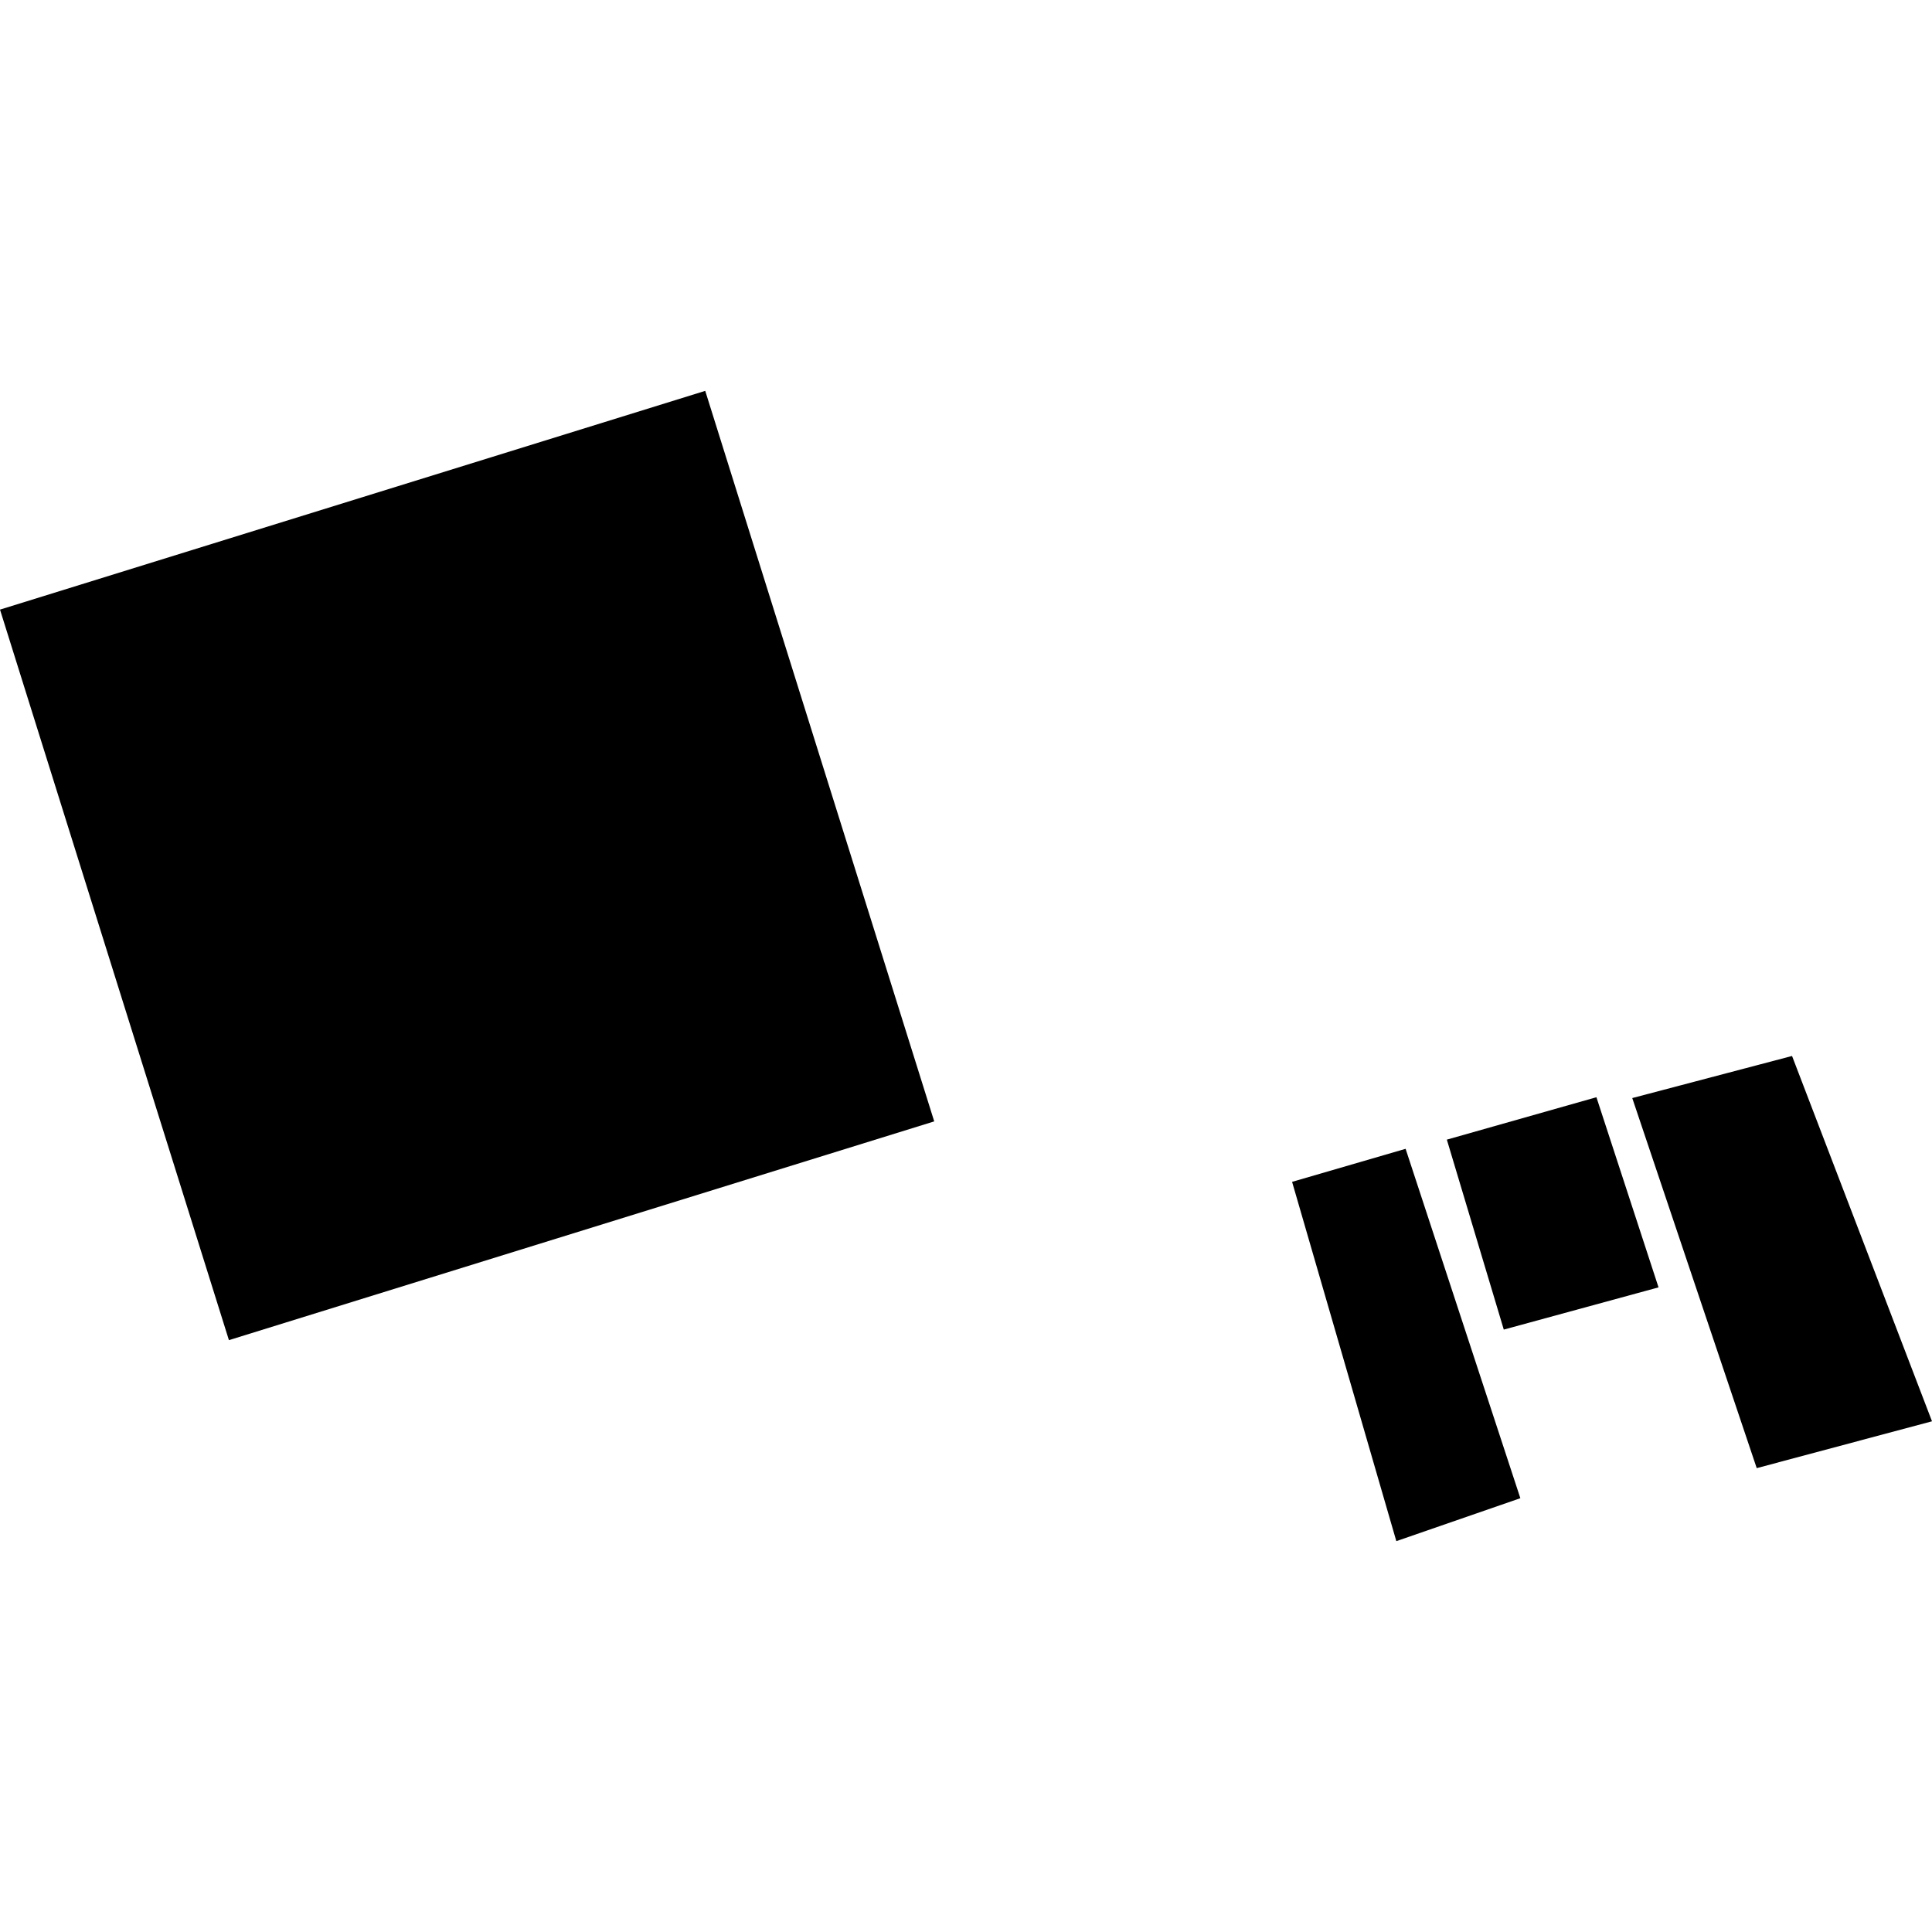 <?xml version="1.0" encoding="utf-8" standalone="no"?>
<!DOCTYPE svg PUBLIC "-//W3C//DTD SVG 1.1//EN"
  "http://www.w3.org/Graphics/SVG/1.1/DTD/svg11.dtd">
<!-- Created with matplotlib (https://matplotlib.org/) -->
<svg height="288pt" version="1.1" viewBox="0 0 288 288" width="288pt" xmlns="http://www.w3.org/2000/svg" xmlns:xlink="http://www.w3.org/1999/xlink">
 <defs>
  <style type="text/css">
*{stroke-linecap:butt;stroke-linejoin:round;}
  </style>
 </defs>
 <g id="figure_1">
  <g id="patch_1">
   <path d="M 0 288 
L 288 288 
L 288 0 
L 0 0 
z
" style="fill:none;opacity:0;"/>
  </g>
  <g id="axes_1">
   <g id="PatchCollection_1">
    <path clip-path="url(#p853d7a9ea8)" d="M 0 90.874 
L 34.125 199.774 
L 139.263 167.164 
L 105.128 58.264 
L 0 90.874 
"/>
    <path clip-path="url(#p853d7a9ea8)" d="M 192.61 176.177 
L 208.149 229.736 
L 226.636 223.335 
L 209.531 171.252 
L 192.61 176.177 
"/>
    <path clip-path="url(#p853d7a9ea8)" d="M 215.678 169.884 
L 224.167 198.199 
L 247.235 191.906 
L 237.976 163.561 
L 215.678 169.884 
"/>
    <path clip-path="url(#p853d7a9ea8)" d="M 243.318 163.687 
L 261.872 218.853 
L 288 211.869 
L 267.137 157.412 
L 243.318 163.687 
"/>
   </g>
  </g>
 </g>
 <defs>
  <clipPath id="p853d7a9ea8">
   <rect height="171.472" width="288" x="0" y="58.264"/>
  </clipPath>
 </defs>
</svg>
